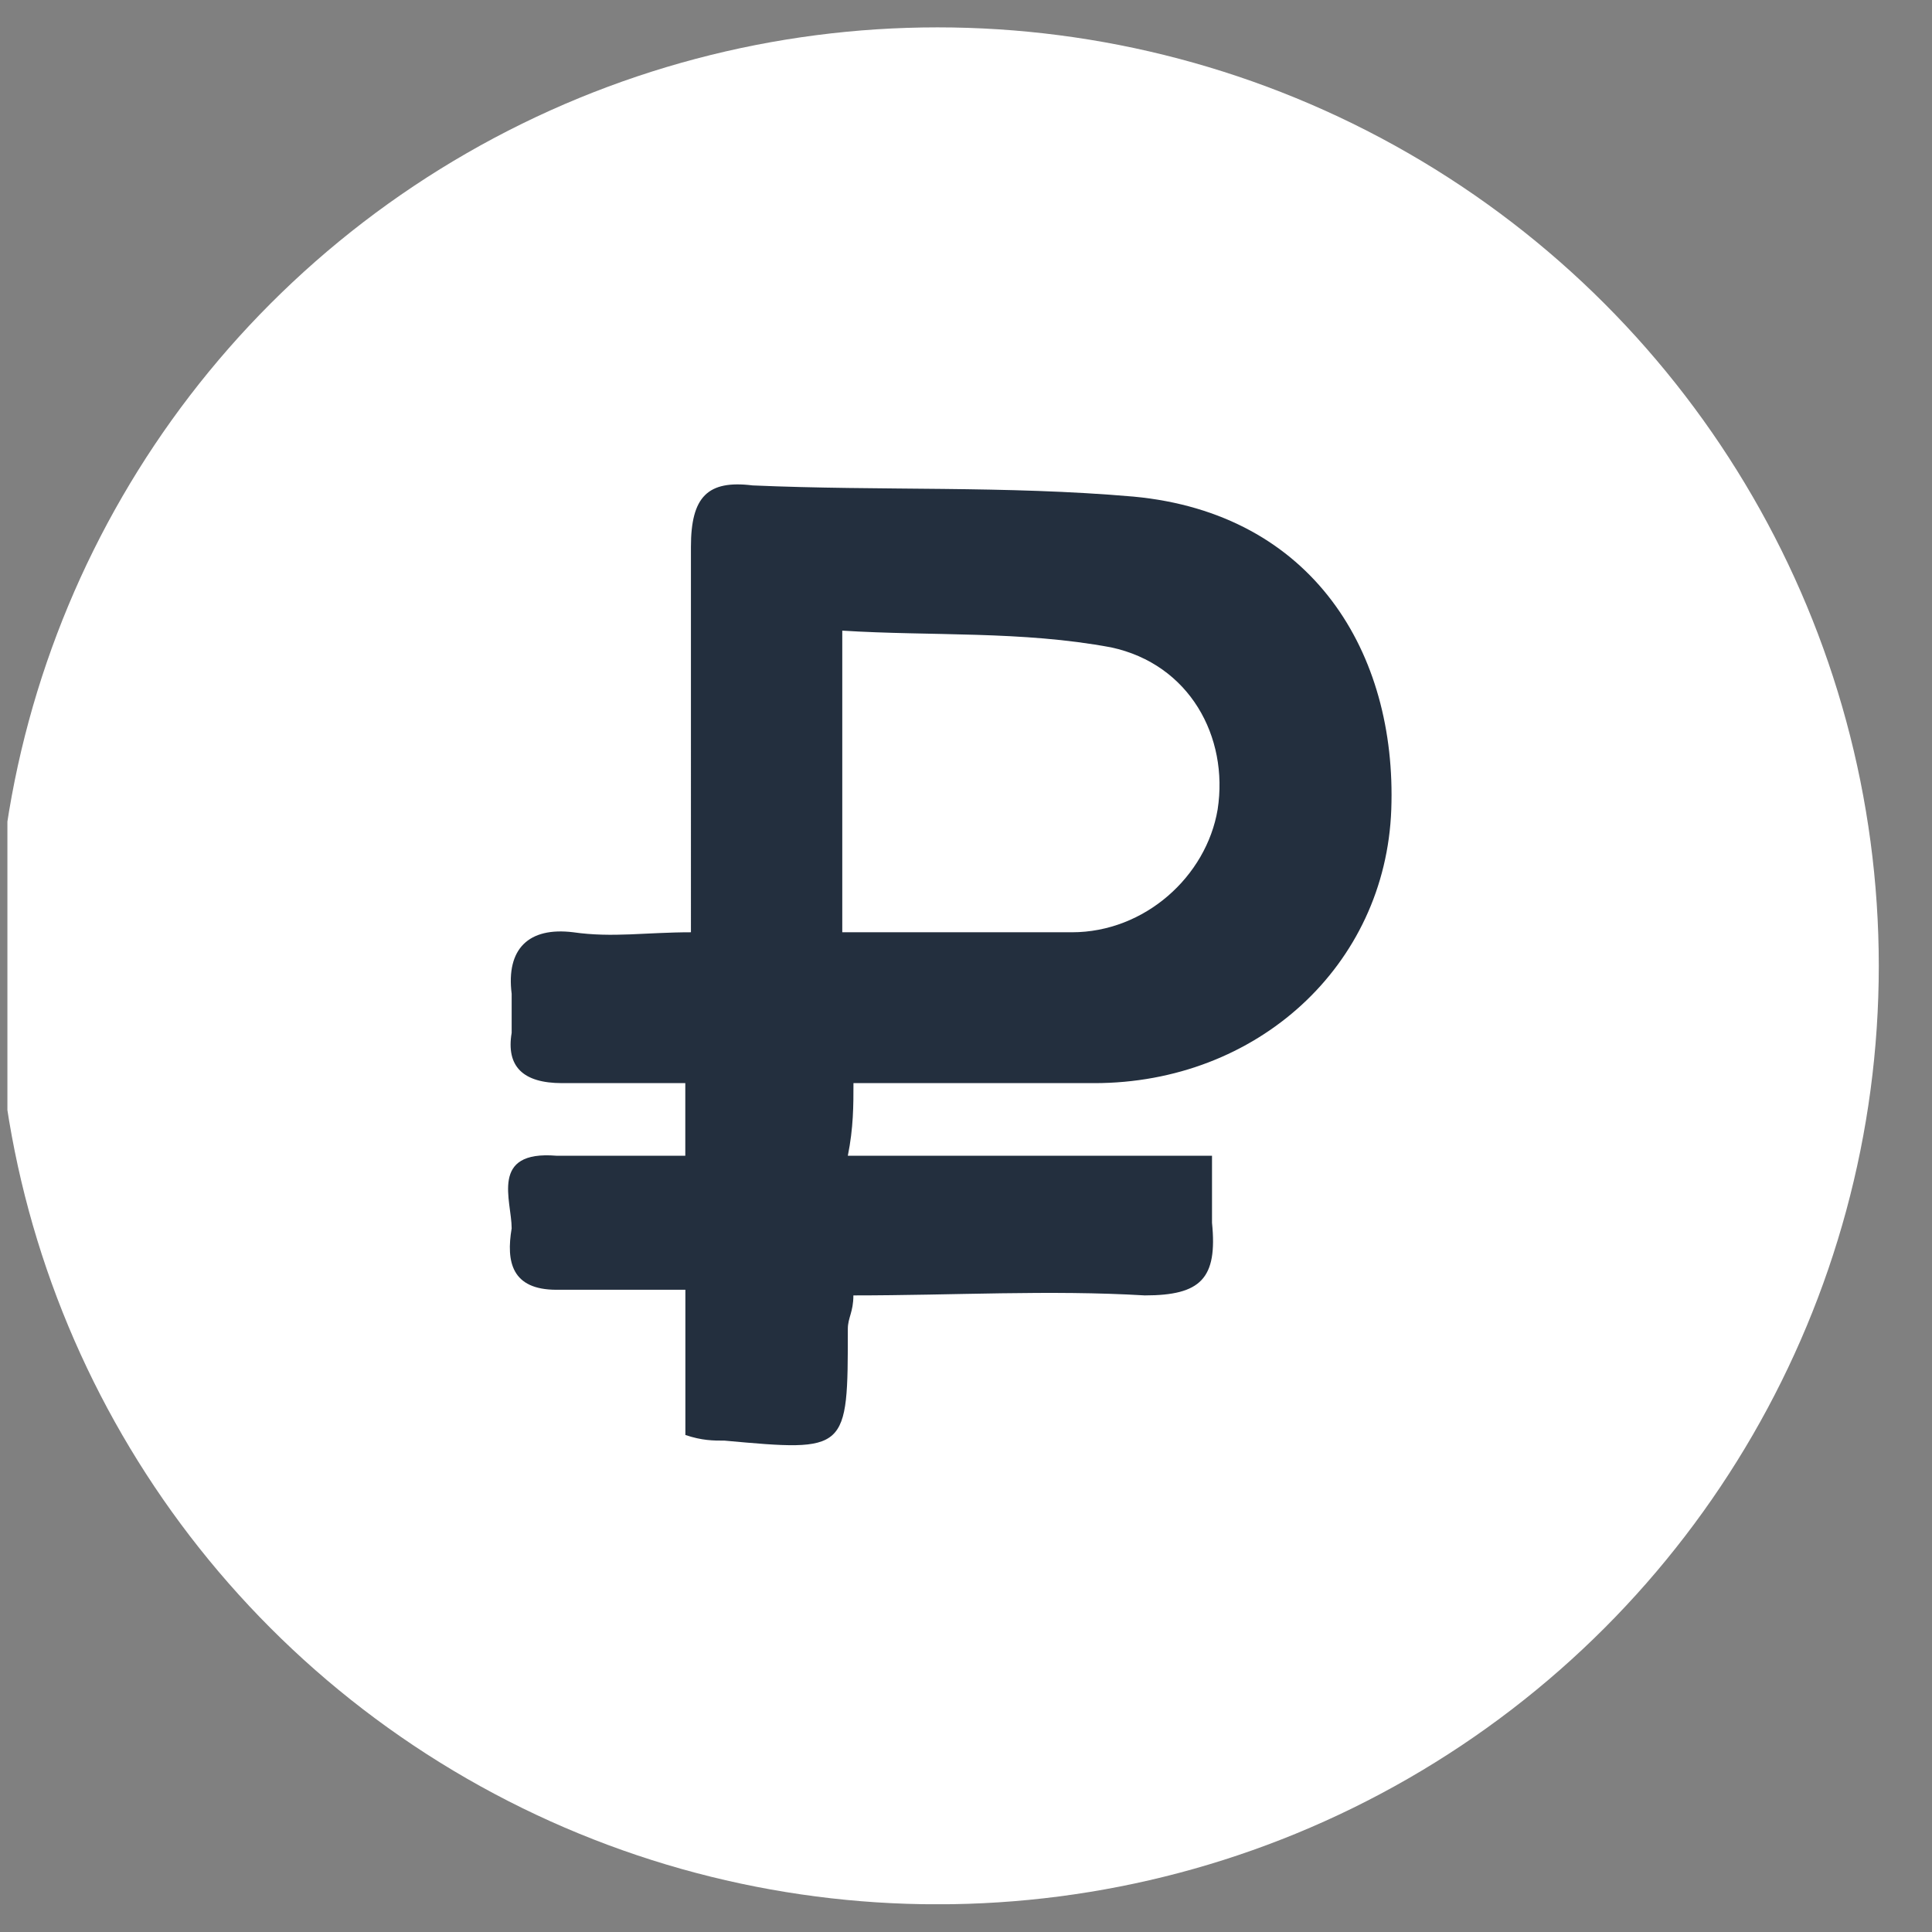 <svg viewBox="0 0 24 24" fill="none" xmlns="http://www.w3.org/2000/svg"><rect x="0" y="0" width="24" height="24" fill="#808080" stroke="none"/><g clip-path="url(#clip0)"><ellipse cx="11.646" cy="11.998" rx="11.693" ry="11.658" fill="#fff"/><path d="M8.514 17.827v-1.805H6.913c-.557 0-.627-.347-.557-.763 0-.347-.278-.971.557-.902h1.6v-.902h-1.53c-.488 0-.697-.208-.627-.625v-.485c-.07-.556.209-.833.766-.764.487.07.904 0 1.461 0V6.793c0-.624.209-.832.766-.763 1.6.07 3.132 0 4.732.139 2.228.208 3.272 1.943 3.202 3.886-.07 1.943-1.67 3.4-3.689 3.4h-2.992c0 .277 0 .555-.07.902h4.524v.833c.07.694-.14.902-.835.902-1.184-.07-2.367 0-3.62 0 0 .208-.069.277-.069.416 0 1.527 0 1.527-1.531 1.388-.14 0-.279 0-.487-.07zm1.948-6.246h2.854c.905 0 1.67-.694 1.81-1.526.139-.902-.349-1.804-1.323-2.013-1.114-.208-2.227-.138-3.34-.208v3.747z" fill="#232F3E"/></g><defs><clipPath id="clip0"><path fill="#fff" transform="translate(.092 .34)" d="M0 0h23.315v23.315H0z"/></clipPath></defs></svg>